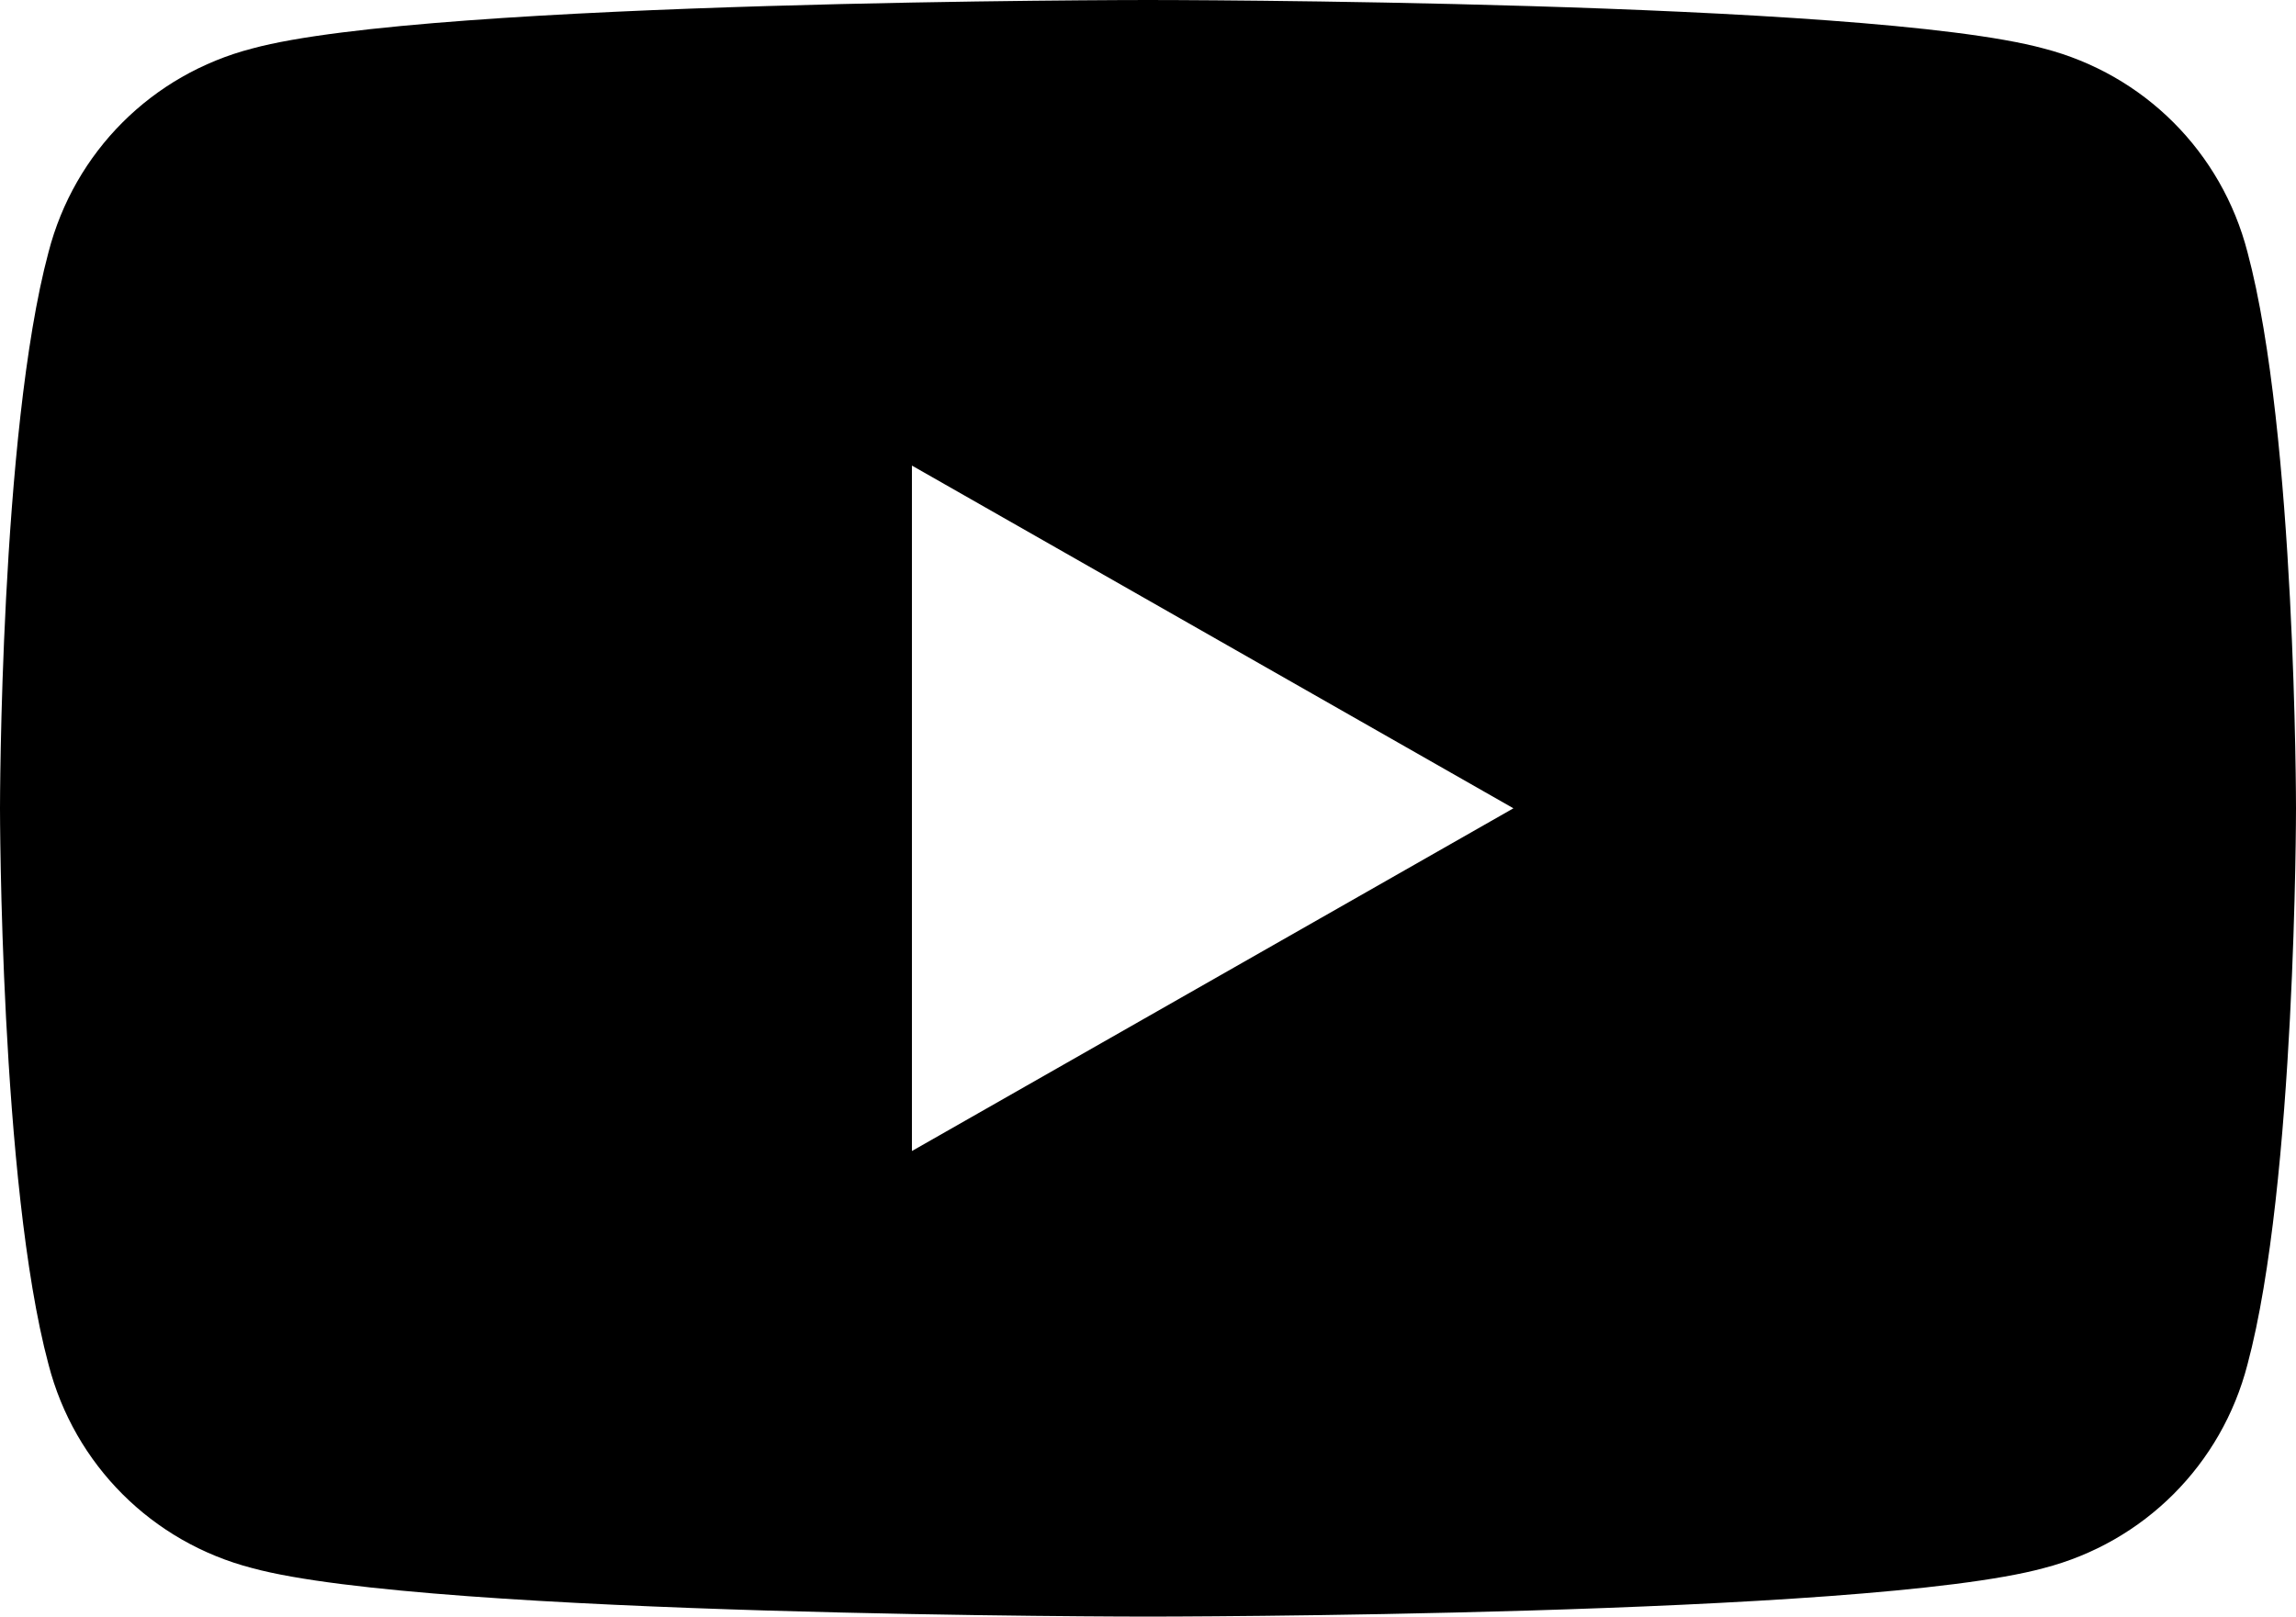 <svg xmlns="http://www.w3.org/2000/svg" viewBox="0 0 71 50" id="youtube-svg">
    <path d="M69.5 7.8c-.8-3.1-3.2-5.5-6.3-6.3C57.7 0 35.5 0 35.5 0S13.3 0 7.8 1.5c-3.1.8-5.5 3.2-6.3 6.3C0 13.4 0 25 0 25s0 11.6 1.5 17.2c.8 3.1 3.2 5.5 6.3 6.3C13.3 50 35.5 50 35.5 50s22.2 0 27.7-1.5c3.1-.8 5.5-3.2 6.3-6.3C71 36.6 71 25 71 25s0-11.6-1.5-17.2zM28.2 35.6V14.4L46.8 25 28.2 35.6z"></path>
</svg>